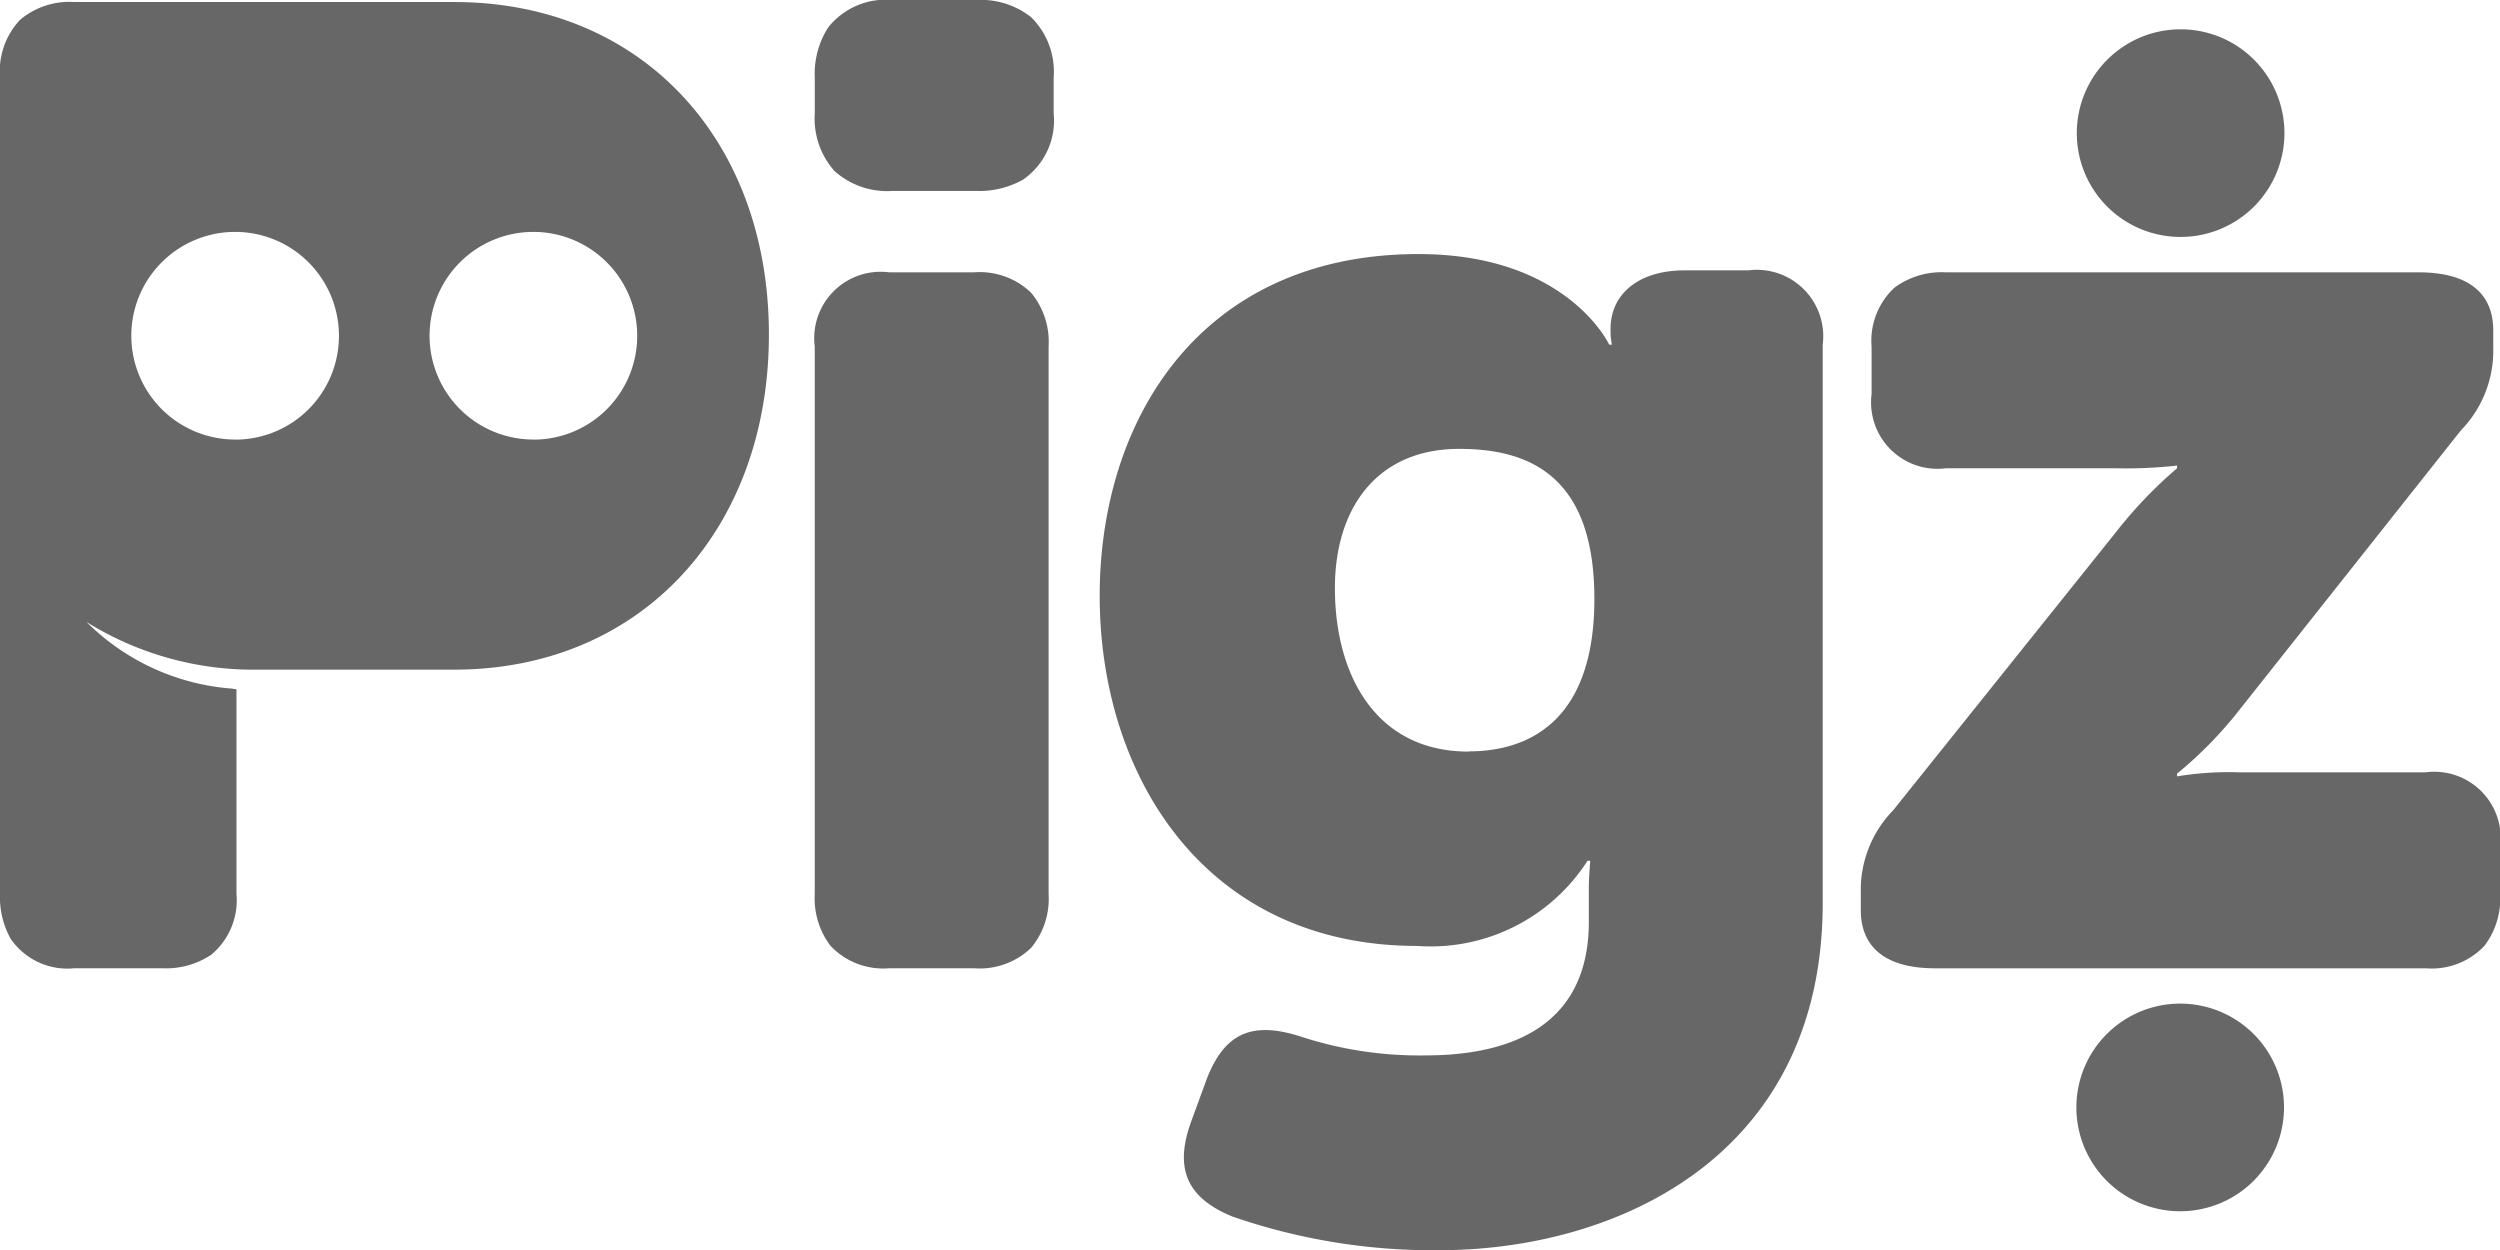 <svg id="pigz-logotipo-colorido" xmlns="http://www.w3.org/2000/svg" width="80" height="40" viewBox="0 0 80 40">
  <path id="Caminho_1" data-name="Caminho 1" d="M402.062,12.272a3.322,3.322,0,1,0-3.315-3.322A3.318,3.318,0,0,0,402.062,12.272Z" transform="translate(-332.289 -4.69)" fill="#676767"/>
  <path id="Caminho_2" data-name="Caminho 2" d="M402.062,192.693a3.322,3.322,0,1,0,3.315,3.322A3.319,3.319,0,0,0,402.062,192.693Z" transform="translate(-332.289 -160.577)" fill="#676767"/>
  <path id="Caminho_3" data-name="Caminho 3" d="M375.352,68.282h-5.968a10.206,10.206,0,0,0-1.989.13v-.086a13.061,13.061,0,0,0,1.989-2.032l7.092-8.951a3.653,3.653,0,0,0,1.038-2.638v-.562c0-1.211-.822-1.86-2.379-1.86H360a2.532,2.532,0,0,0-1.643.487,2.311,2.311,0,0,0-.736,1.891v1.514A2.126,2.126,0,0,0,360,58.553h5.449a14.8,14.8,0,0,0,1.946-.086v.086a14.158,14.158,0,0,0-1.946,2.033l-7.135,8.908a3.652,3.652,0,0,0-1.038,2.638v.562c0,1.211.822,1.86,2.379,1.86h15.7a2.318,2.318,0,0,0,1.881-.724,2.521,2.521,0,0,0,.5-1.654V70.661A2.126,2.126,0,0,0,375.352,68.282Z" transform="translate(-297.73 -43.568)" fill="#676767"/>
  <path id="Caminho_4" data-name="Caminho 4" d="M163.353.545A2.611,2.611,0,0,0,161.593,0h-2.669a2.357,2.357,0,0,0-2.057.873,2.748,2.748,0,0,0-.432,1.617V3.62a2.525,2.525,0,0,0,.634,1.856,2.525,2.525,0,0,0,1.856.634h2.669a2.861,2.861,0,0,0,1.5-.358,2.3,2.3,0,0,0,.985-2.131V2.49A2.448,2.448,0,0,0,163.353.545Z" transform="translate(-130.362)" fill="#676767"/>
  <path id="Caminho_5" data-name="Caminho 5" d="M161.537,52.281h-2.724a2.126,2.126,0,0,0-2.379,2.379V72.173a2.52,2.52,0,0,0,.5,1.656,2.321,2.321,0,0,0,1.88.723h2.724a2.371,2.371,0,0,0,1.82-.654,2.457,2.457,0,0,0,.559-1.725V54.66a2.453,2.453,0,0,0-.562-1.728A2.373,2.373,0,0,0,161.537,52.281Z" transform="translate(-130.362 -43.567)" fill="#676767"/>
  <path id="Caminho_6" data-name="Caminho 6" d="M231.913,49.3h-2.033c-1.557,0-2.378.822-2.378,1.86v.087a1.975,1.975,0,0,0,.043.432h-.086s-1.341-2.9-6.1-2.9c-6.962,0-10.205,5.276-10.205,10.94,0,5.708,3.329,11.2,10.161,11.2a5.963,5.963,0,0,0,5.449-2.724h.087s-.044.562-.044.821v1.125c0,3.286-2.421,4.281-5.233,4.281a12.225,12.225,0,0,1-3.978-.6c-1.6-.519-2.465-.088-3.027,1.383l-.475,1.3c-.562,1.514-.173,2.465,1.3,3.07a19.607,19.607,0,0,0,6.616,1.081c5.665,0,12.281-2.983,12.281-11.113V51.677A2.126,2.126,0,0,0,231.913,49.3Zm-8.951,15.4c-2.984,0-4.281-2.465-4.281-5.233,0-2.551,1.34-4.454,3.978-4.454,2.249,0,4.325.865,4.325,4.8C226.984,63.7,224.908,64.693,222.962,64.693Z" transform="translate(-175.964 -40.649)" fill="#676767"/>
  <path id="Caminho_7" data-name="Caminho 7" d="M14.531.391H2.379A2.44,2.44,0,0,0,.638.965,2.384,2.384,0,0,0,0,2.77V28.931a2.734,2.734,0,0,0,.342,1.437,2.2,2.2,0,0,0,2.036.942H5.189a2.6,2.6,0,0,0,1.567-.43,2.266,2.266,0,0,0,.811-1.949V22.384l-.159-.024a7.362,7.362,0,0,1-4.638-2.13h0a10.1,10.1,0,0,0,5.49,1.525h6.269c6.011,0,10.076-4.5,10.076-10.724S20.541.391,14.531.391Zm-7,14a3.322,3.322,0,1,1,3.315-3.322A3.318,3.318,0,0,1,7.531,14.394Zm9.544,0a3.322,3.322,0,1,1,3.315-3.322A3.318,3.318,0,0,1,17.075,14.394Z" transform="translate(0 -0.326)" fill="#676767"/>
</svg>
